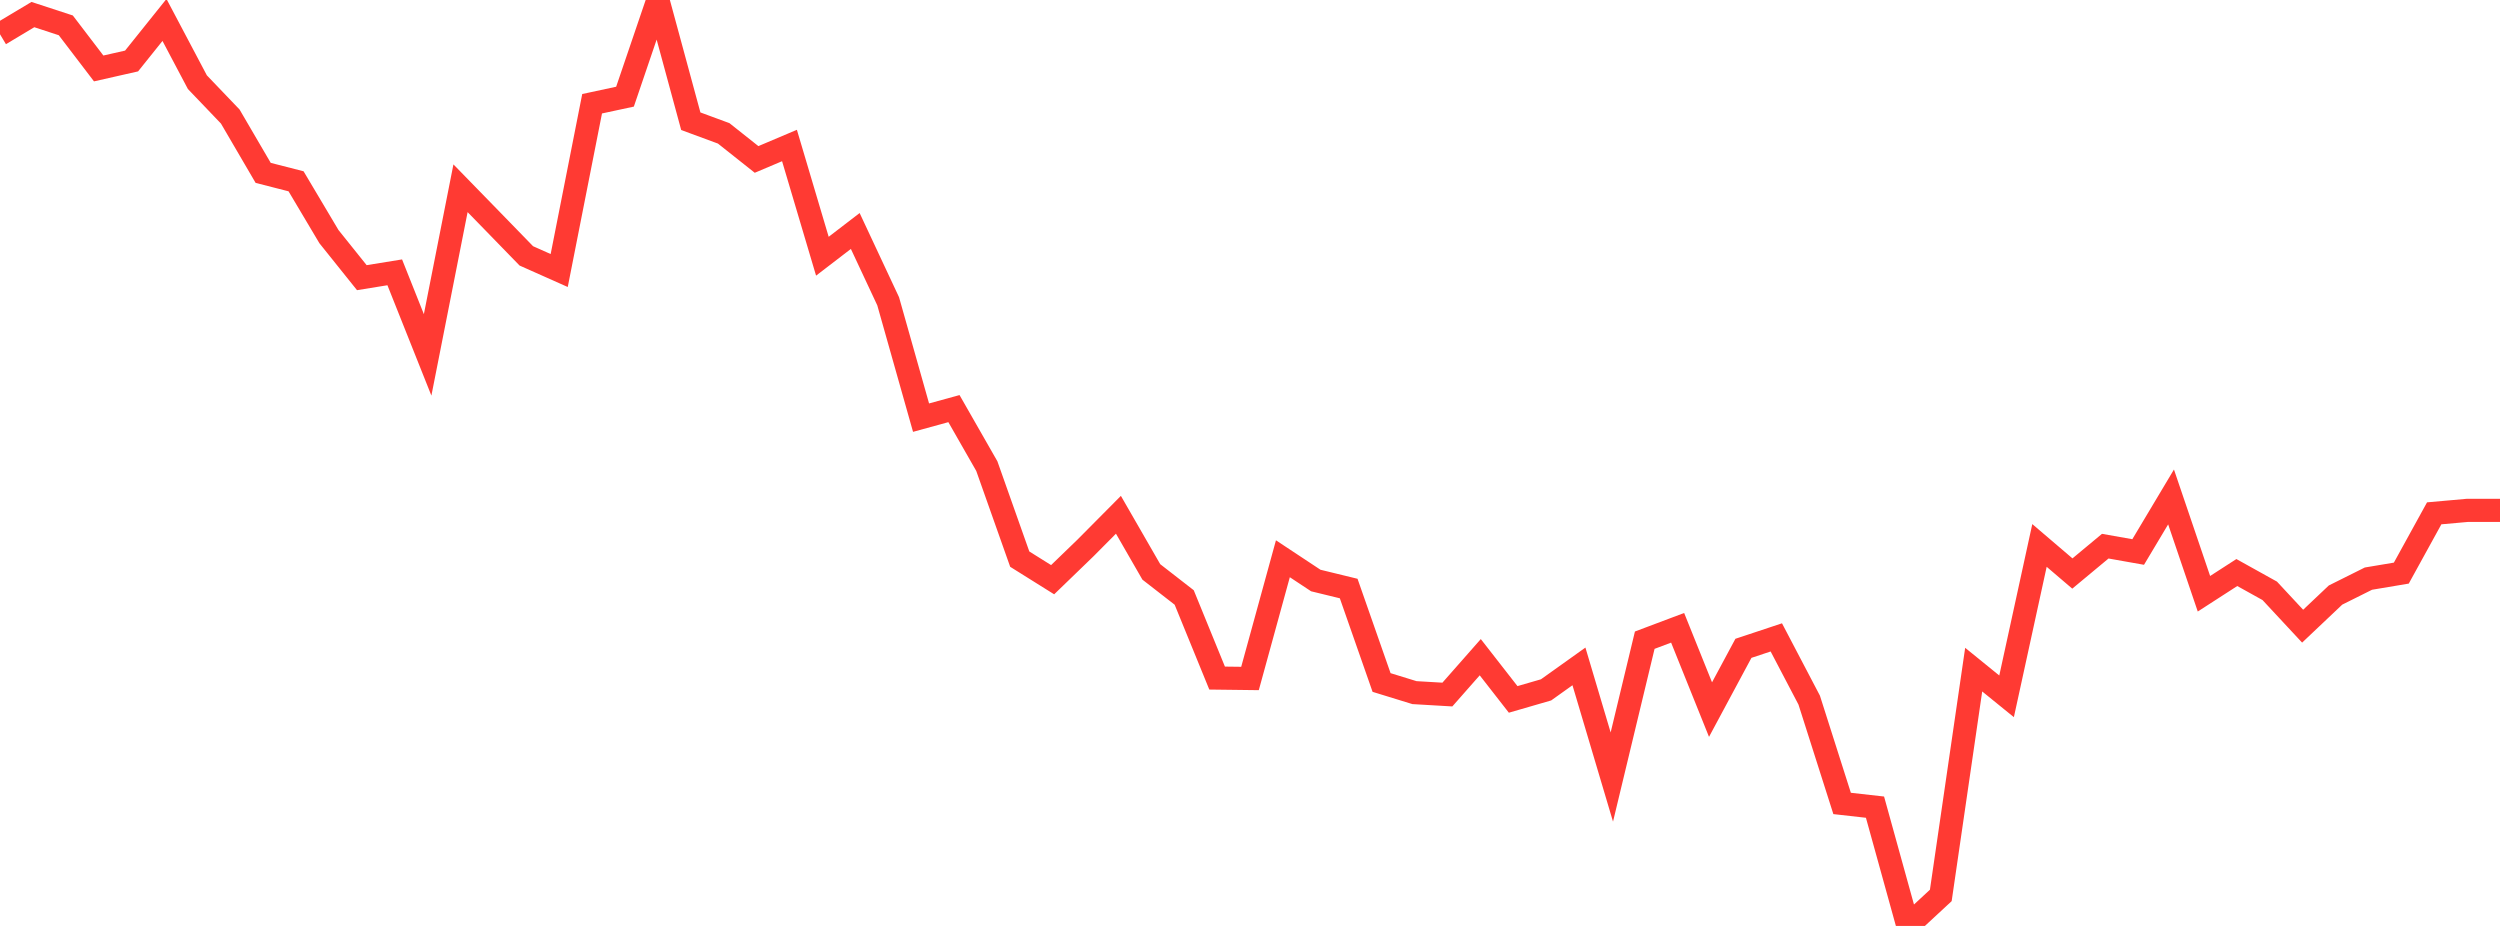 <?xml version="1.0" standalone="no"?>
<!DOCTYPE svg PUBLIC "-//W3C//DTD SVG 1.1//EN" "http://www.w3.org/Graphics/SVG/1.1/DTD/svg11.dtd">

<svg width="135" height="50" viewBox="0 0 135 50" preserveAspectRatio="none" 
  xmlns="http://www.w3.org/2000/svg"
  xmlns:xlink="http://www.w3.org/1999/xlink">


<polyline points="0.0, 1.85 1.776, 0.787 3.553, 1.369 5.329, 3.696 7.105, 3.294 8.882, 1.077 10.658, 4.437 12.434, 6.293 14.211, 9.335 15.987, 9.79 17.763, 12.778 19.539, 14.994 21.316, 14.706 23.092, 19.164 24.868, 10.166 26.645, 11.99 28.421, 13.817 30.197, 14.608 31.974, 5.602 33.75, 5.22 35.526, 0.0 37.303, 6.546 39.079, 7.201 40.855, 8.61 42.632, 7.857 44.408, 13.836 46.184, 12.473 47.961, 16.27 49.737, 22.553 51.513, 22.065 53.289, 25.172 55.066, 30.193 56.842, 31.304 58.618, 29.588 60.395, 27.798 62.171, 30.883 63.947, 32.264 65.724, 36.616 67.5, 36.638 69.276, 30.173 71.053, 31.348 72.829, 31.781 74.605, 36.855 76.382, 37.402 78.158, 37.506 79.934, 35.489 81.711, 37.768 83.487, 37.253 85.263, 35.986 87.039, 41.96 88.816, 34.57 90.592, 33.901 92.368, 38.318 94.145, 35.009 95.921, 34.419 97.697, 37.807 99.474, 43.386 101.25, 43.586 103.026, 50.0 104.803, 48.353 106.579, 36.16 108.355, 37.602 110.132, 29.454 111.908, 30.97 113.684, 29.493 115.461, 29.808 117.237, 26.835 119.013, 32.063 120.789, 30.917 122.566, 31.905 124.342, 33.814 126.118, 32.133 127.895, 31.246 129.671, 30.948 131.447, 27.72 133.224, 27.561 135.0, 27.561" fill="none" stroke="#ff3a33" stroke-width="1.25"/>

</svg>